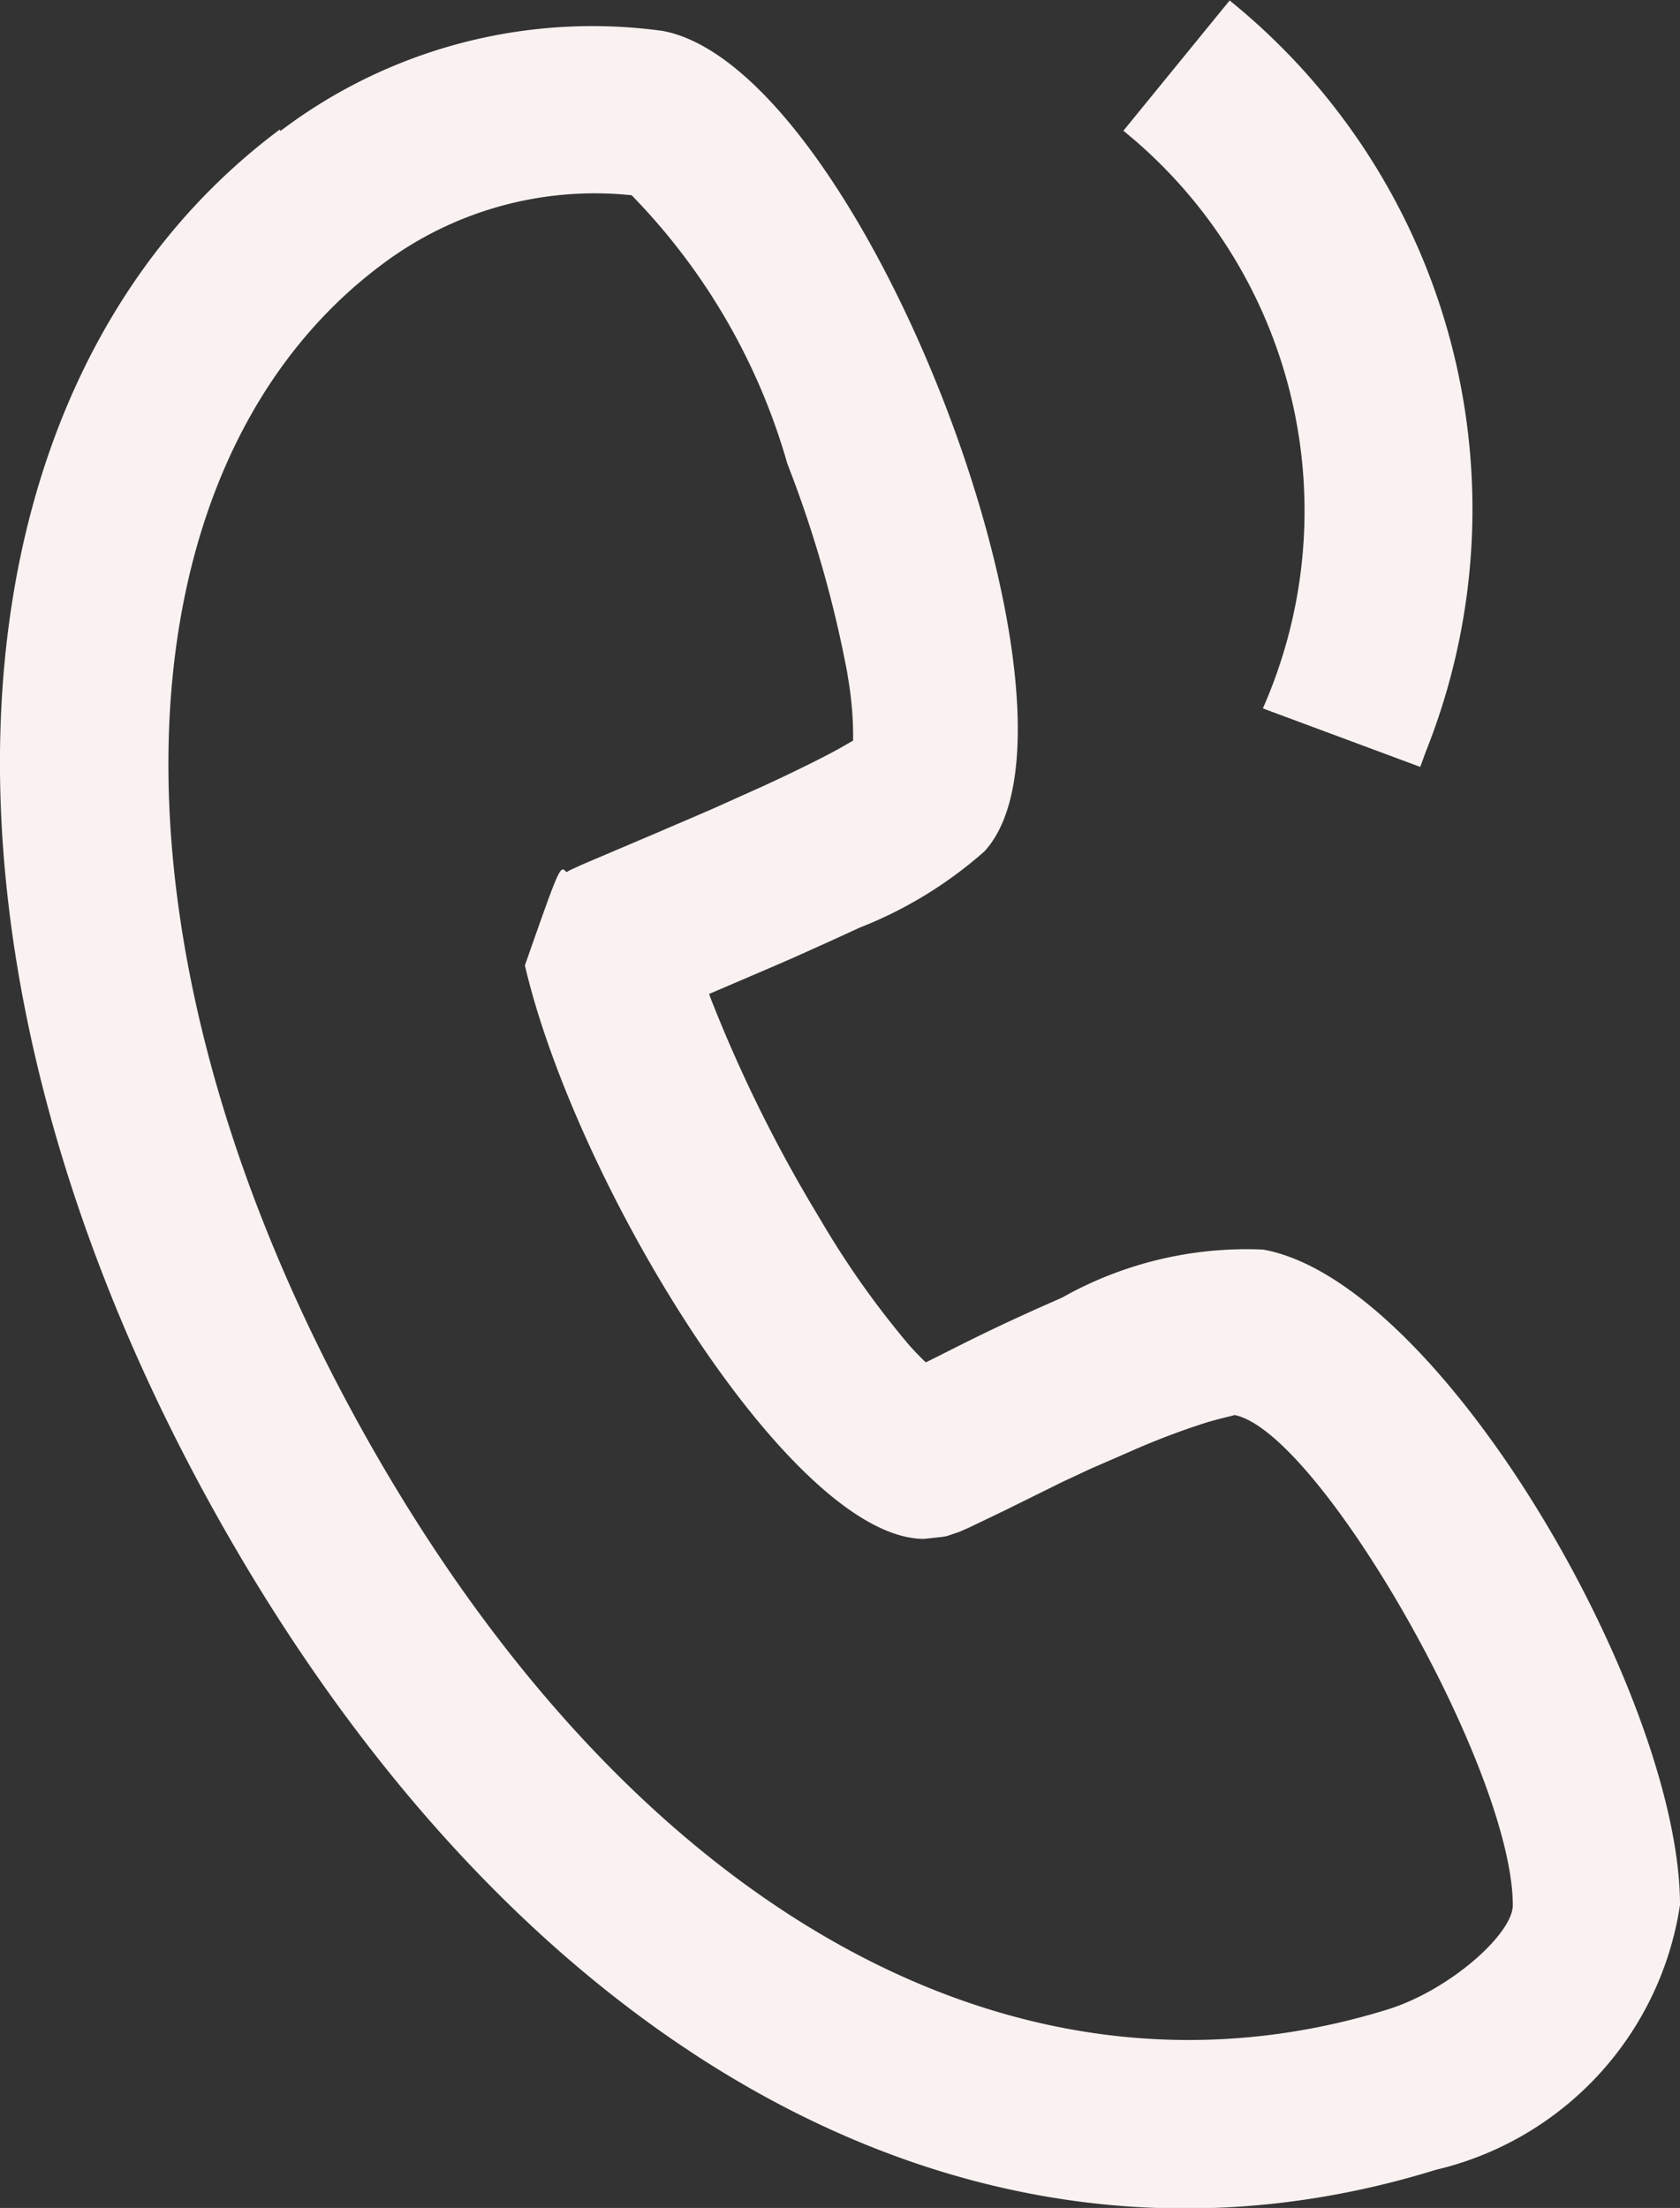 <svg xmlns="http://www.w3.org/2000/svg" width="14.358" height="18.866" viewBox="0 0 14.358 18.866">
  <rect x="0" y="0" width="14.358" height="18.866" fill="#333333" stroke="none"/>
  <g id="bottom_contact_icon1" transform="translate(-170.76 -75.947)">
    <path id="路径_500" data-name="路径 500" d="M173.152,86.263c-2.875,2.145-3.231,6.852-.674,11.6,2.5,4.635,6.459,7.1,10.554,5.834a2.746,2.746,0,0,0,2.086-2.263c0-1.781-2.038-5.328-3.564-5.6a3.213,3.213,0,0,0-1.716.41l-.246.109-.192.088c-.187.087-.345.164-.613.3l-.115.057-.005-.005q-.073-.07-.14-.146a7.615,7.615,0,0,1-.743-1.048l-.076-.127a12.172,12.172,0,0,1-.869-1.771l-.019-.051.486-.208c.1-.043.2-.086.3-.131l.284-.128.218-.1a3.579,3.579,0,0,0,1.066-.652c1.054-1.148-1.036-6.69-2.751-7.01a4.414,4.414,0,0,0-3.168.783l-.1.073Zm3,.556a5.4,5.4,0,0,1,1.337,2.3A10.028,10.028,0,0,1,178,90.9l.014.088a2.944,2.944,0,0,1,.037.431l0,.066-.09.052-.05.028c-.159.086-.369.189-.622.306l-.416.187c-.147.065-.3.129-.478.206l-.661.281-.1.046-.033.018-.019-.019c-.04-.027-.074.069-.336.816.436,1.868,2.279,4.9,3.411,4.9l.14-.015a.4.4,0,0,0,.062-.011l.1-.034.082-.036.3-.144.5-.247.233-.109.23-.1.11-.048a6.393,6.393,0,0,1,.672-.255l.08-.022c.1-.026.154-.036.14-.038.718.129,2.383,3.026,2.383,4.19,0,.244-.541.727-1.073.891-3.324,1.026-6.657-1.046-8.866-5.144-2.252-4.178-1.955-8.1.269-9.763a3.026,3.026,0,0,1,2.146-.595Z" transform="translate(0 -9.21)" fill="#f9f2f1"/>
    <path id="路径_501" data-name="路径 501" d="M627.869,75.947a5.588,5.588,0,0,1,1.681,6.424l-.047.129-1.345-.5a4.18,4.18,0,0,0-1.1-4.859l-.092-.077.908-1.113Z" transform="translate(-446.605 0)" fill="#f9f2f1"/>
  </g>
</svg>
